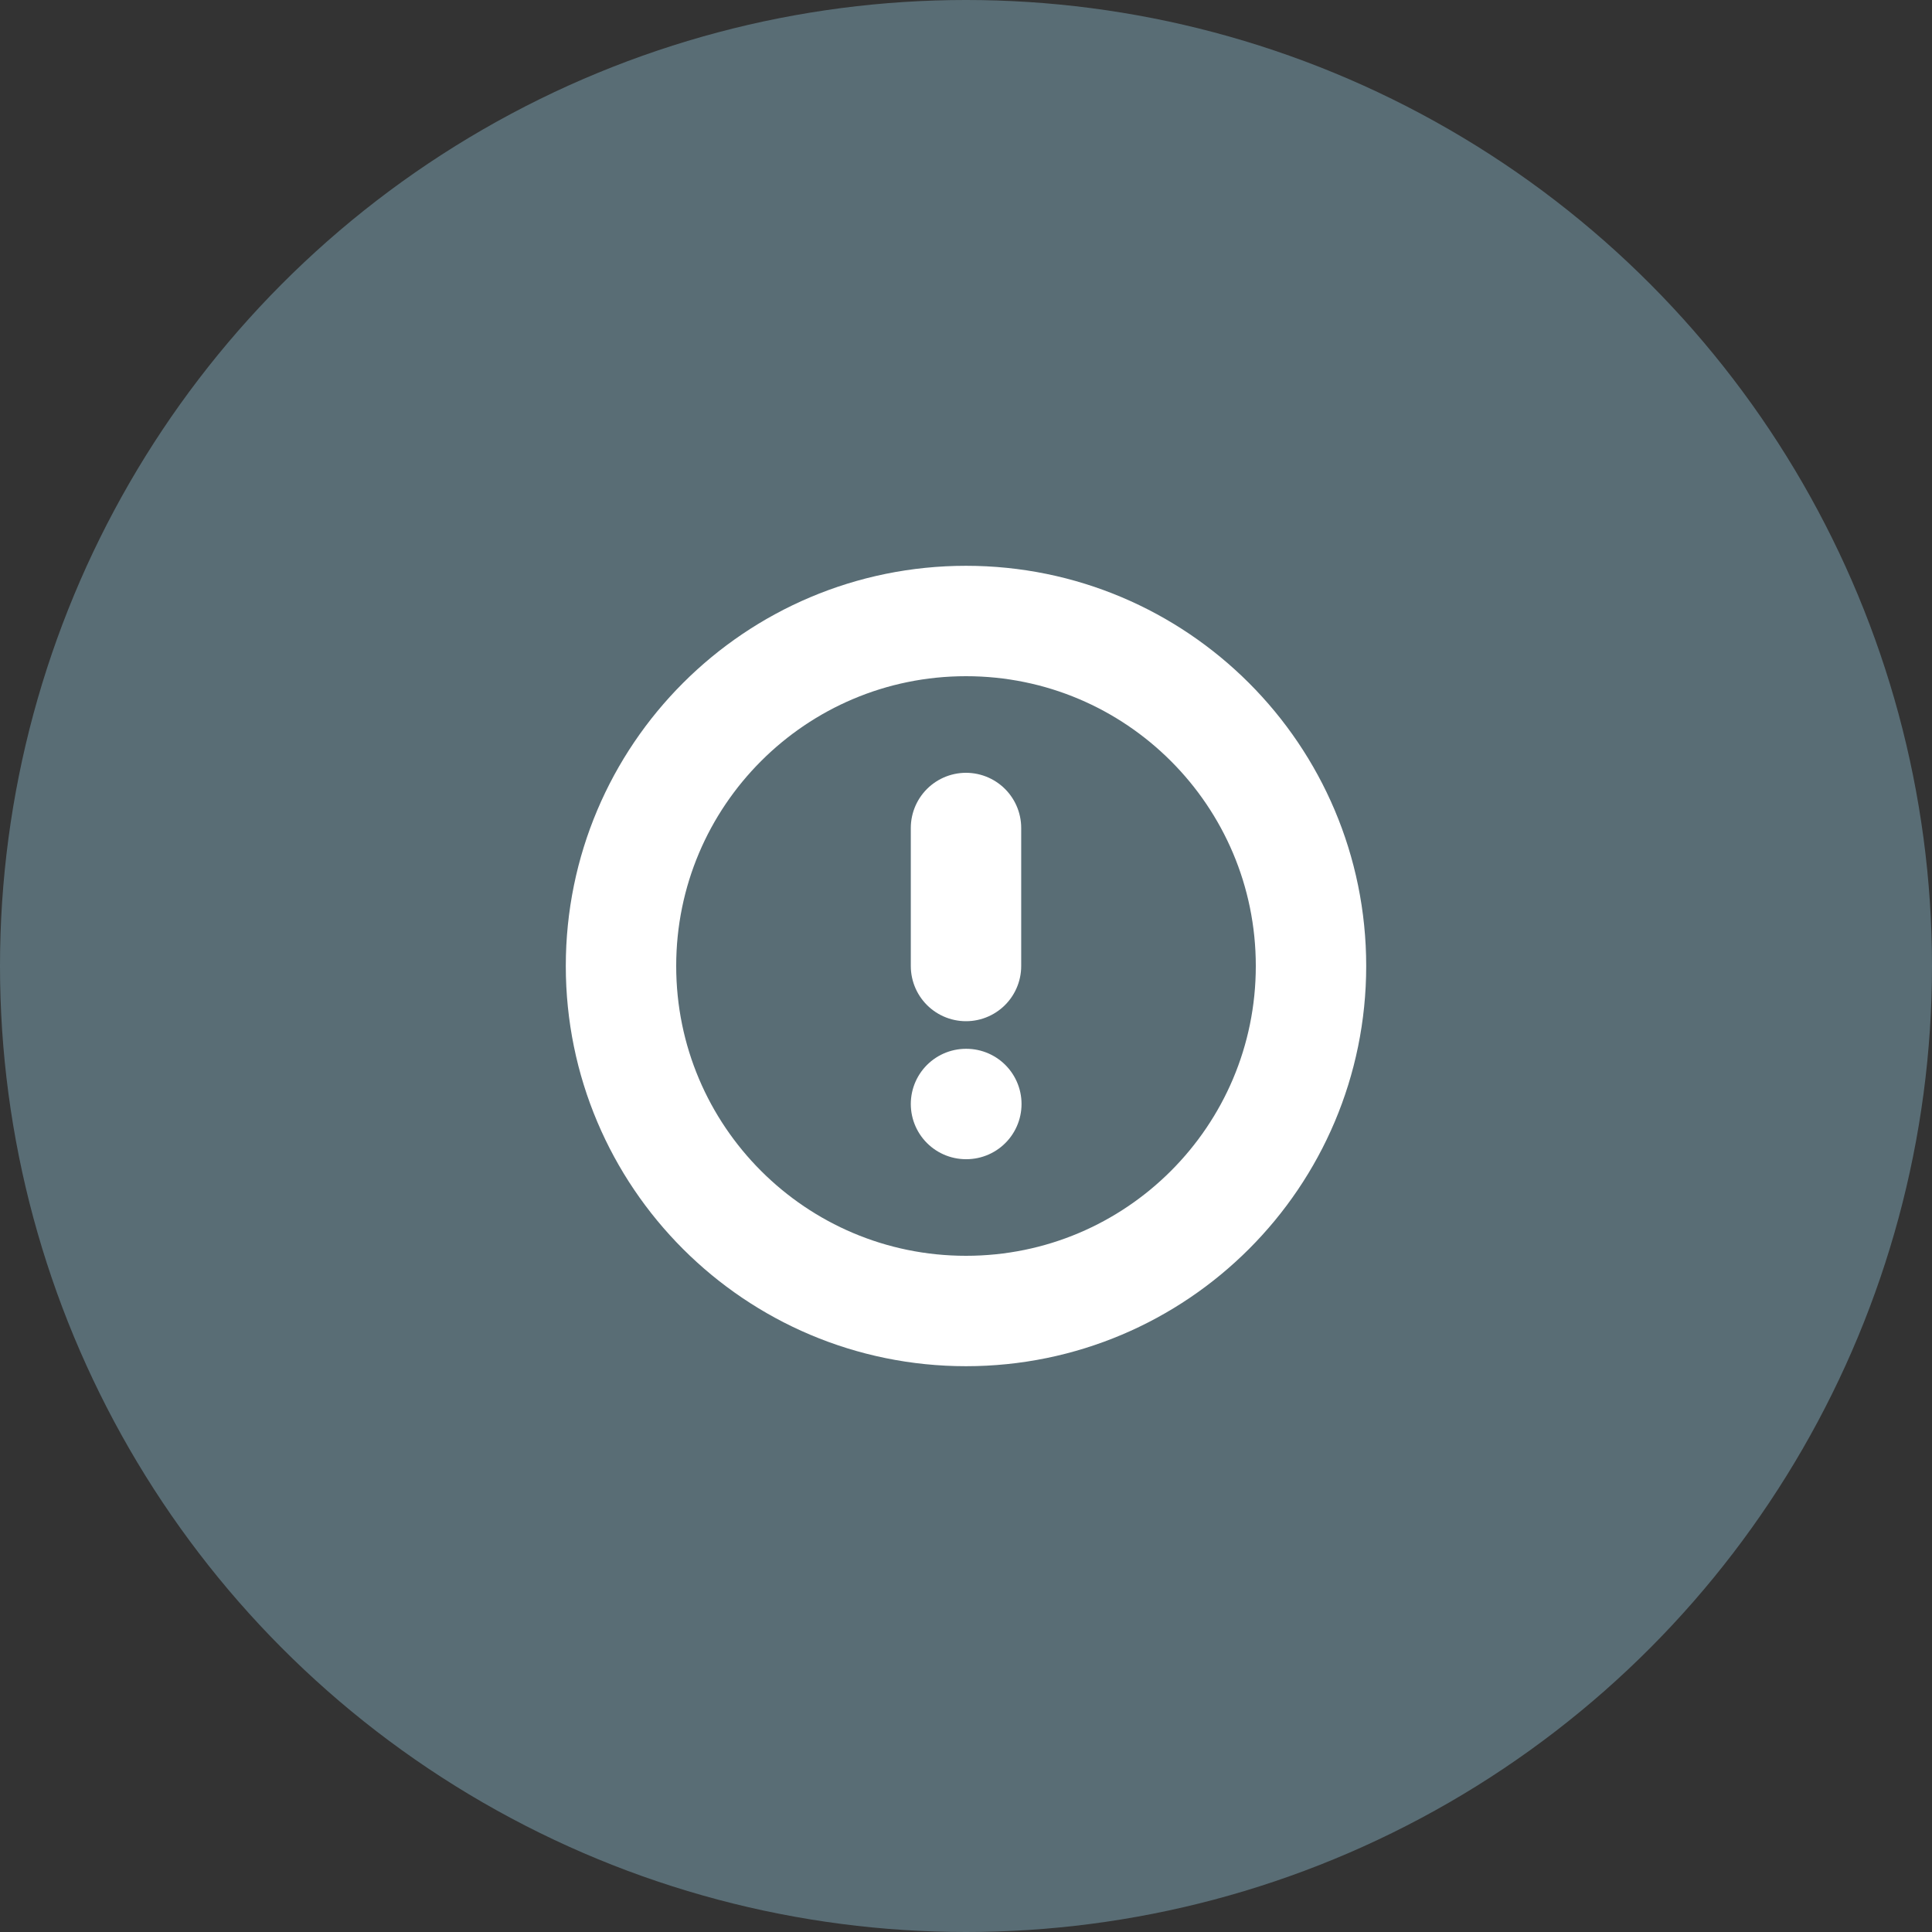 <svg xmlns="http://www.w3.org/2000/svg" width="35" height="35" viewBox="0 0 35 35" fill="none"><rect x="0" y="0" width="35" height="35" fill="#333333" stroke="none"/><circle cx="17.5" cy="17.5" r="17.5" fill="#596D75"></circle><g clip-path="url(#clip0_16344_346)"><path d="M17.5 23.75C20.952 23.75 23.75 20.952 23.75 17.5C23.75 14.048 20.952 11.25 17.5 11.25C14.048 11.25 11.25 14.048 11.25 17.5C11.25 20.952 14.048 23.75 17.5 23.75Z" stroke="white" stroke-width="2" stroke-linecap="round" stroke-linejoin="round"></path><path d="M17.5 15V17.5" stroke="white" stroke-width="2" stroke-linecap="round" stroke-linejoin="round"></path><path d="M17.5 20H17.506" stroke="white" stroke-width="2" stroke-linecap="round" stroke-linejoin="round"></path></g><defs><clipPath id="clip0_16344_346"><rect width="15" height="15" fill="white" transform="translate(10 10)"></rect></clipPath></defs></svg>
